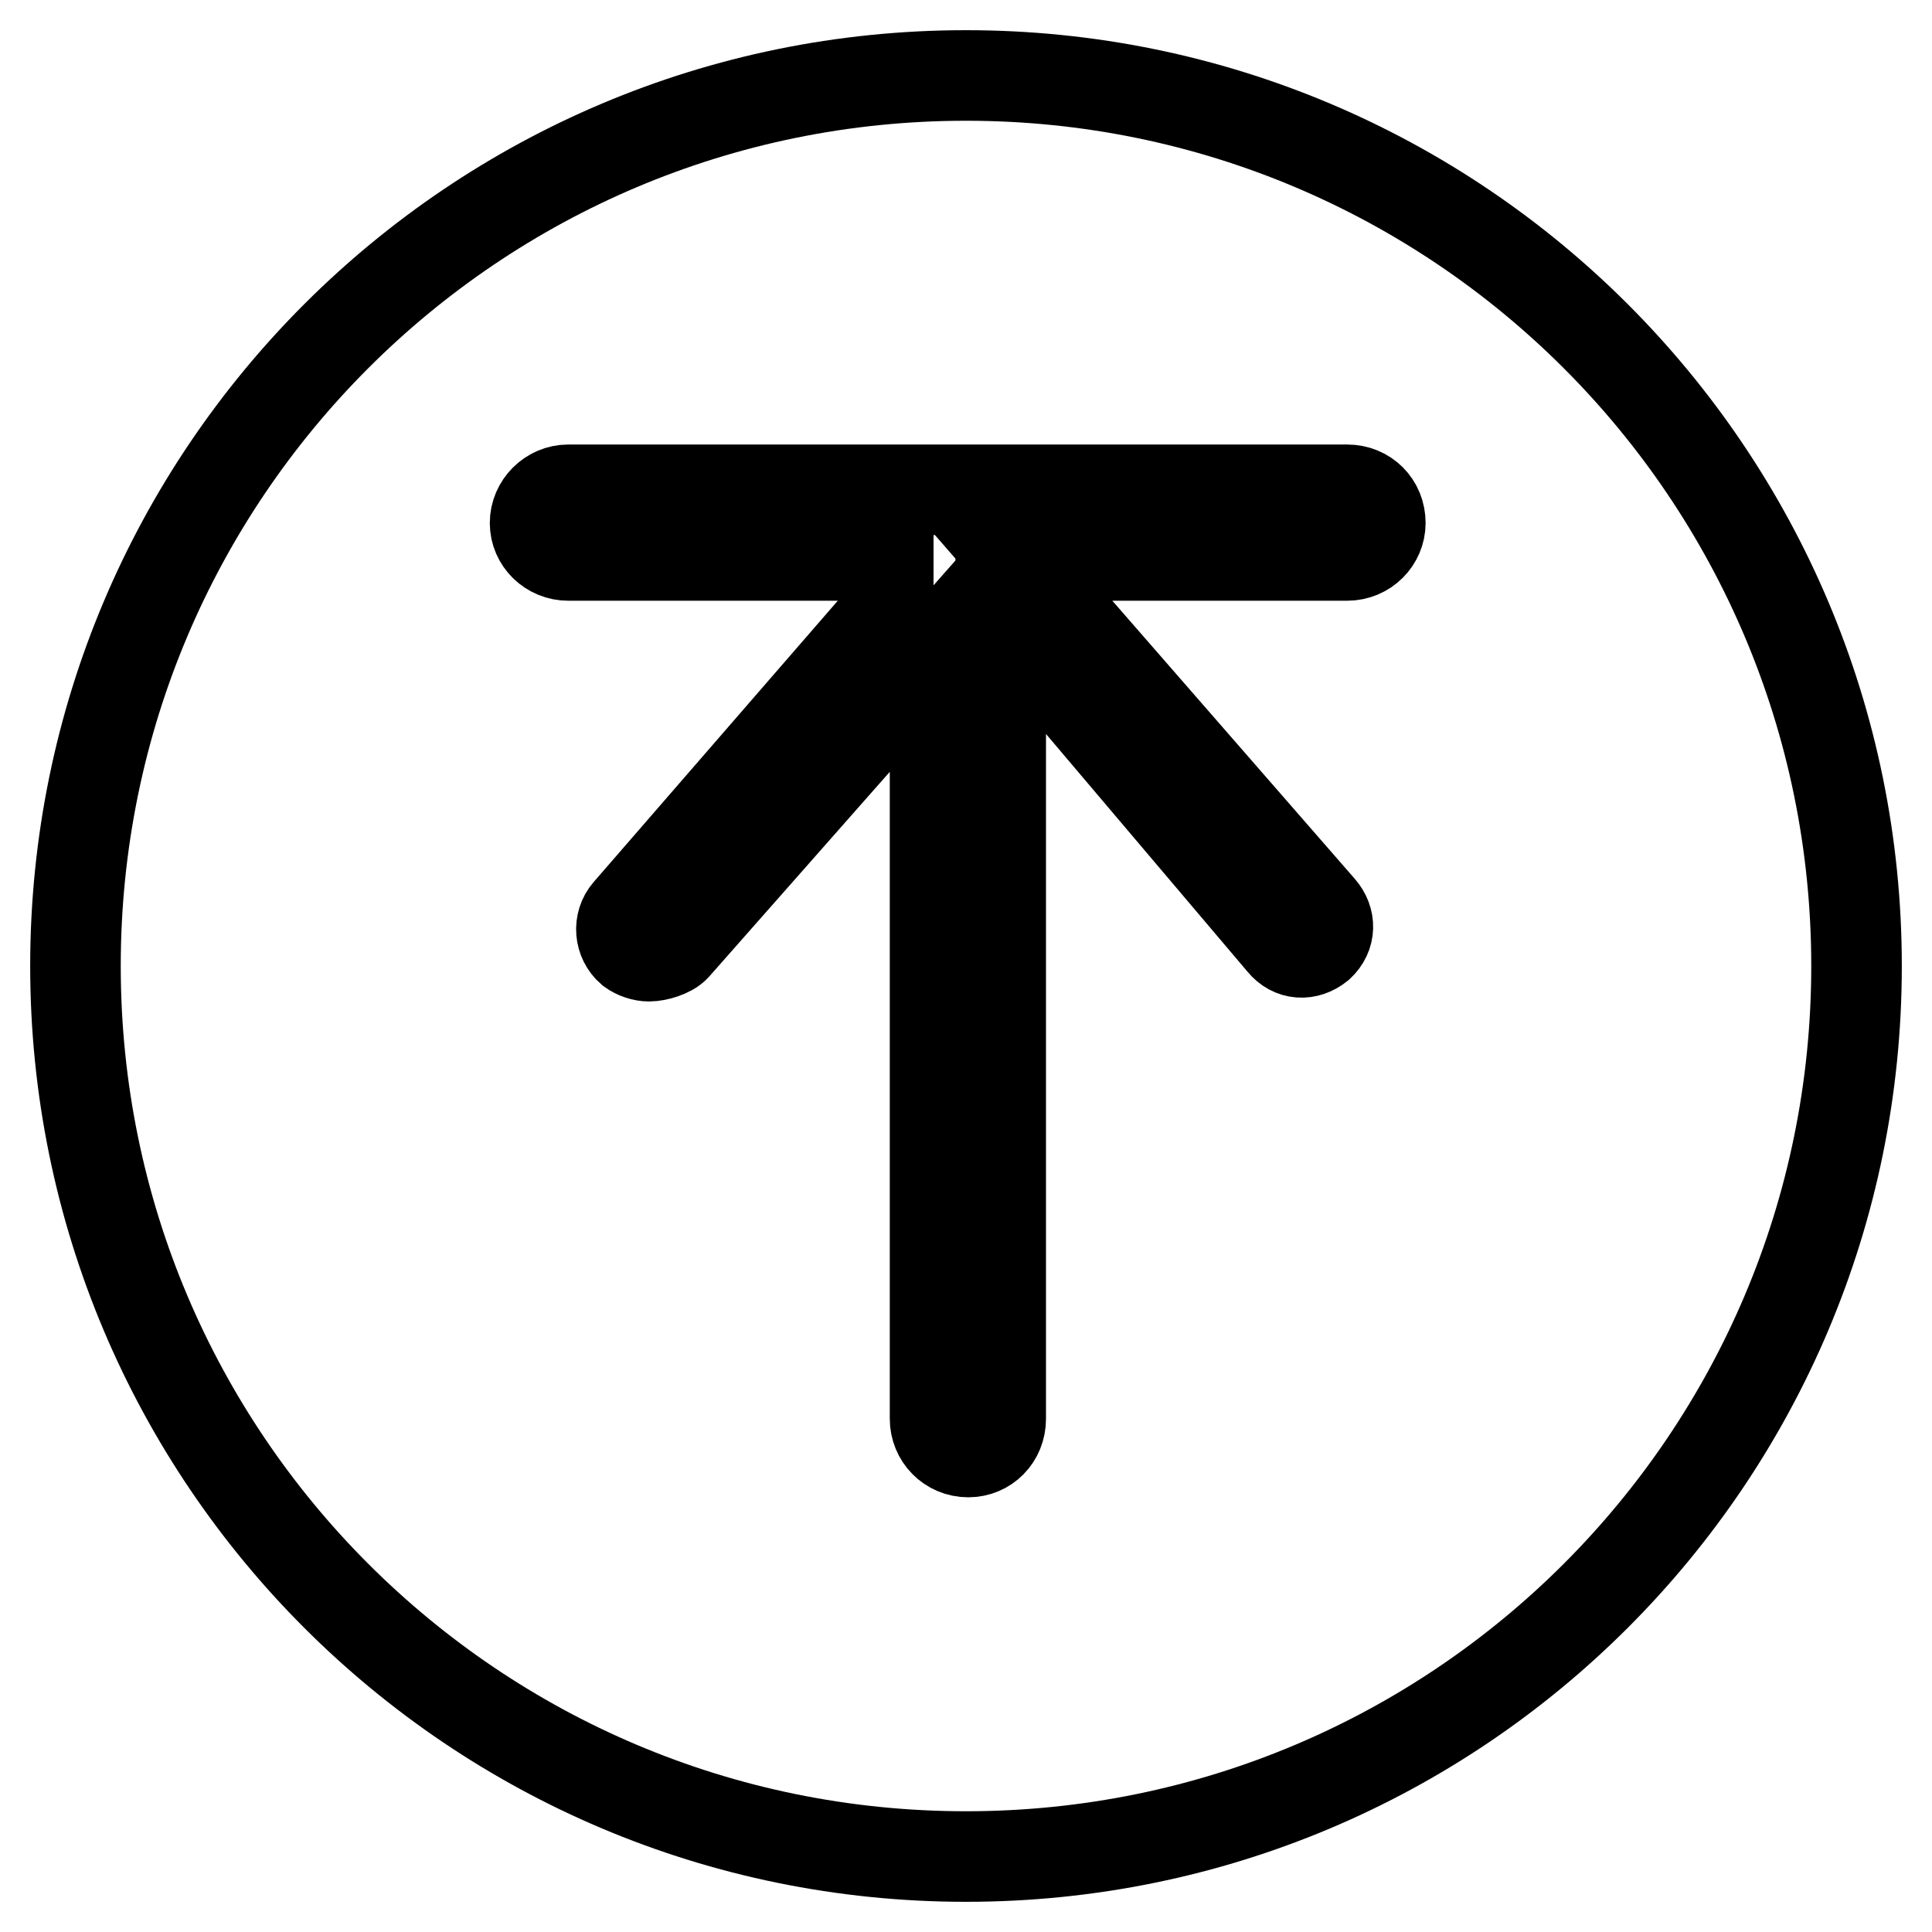 <?xml version="1.0" encoding="utf-8"?>
<!-- Svg Vector Icons : http://www.onlinewebfonts.com/icon -->
<!DOCTYPE svg PUBLIC "-//W3C//DTD SVG 1.1//EN" "http://www.w3.org/Graphics/SVG/1.1/DTD/svg11.dtd">
<svg version="1.1" xmlns="http://www.w3.org/2000/svg" xmlns:xlink="http://www.w3.org/1999/xlink" x="0px" y="0px" viewBox="0 0 256 256" enable-background="new 0 0 256 256" xml:space="preserve">
<g><g><path stroke-width="12" fill-opacity="0" stroke="#000000"  d="M128,10C62.8,10,10,62.8,10,128c0,65.2,52.8,118,118,118c65.2,0,118-52.8,118-118C246,62.8,193.2,10,128,10z M178.5,73.6h-44.3l40.8,46.8c1.3,1.5,1.3,3.5-0.2,4.9c-1.6,1.3-3.6,1.2-4.9-0.4l-37.3-44v107.1c0,2.5-1.9,4.4-4.3,4.4c-2.5,0-4.4-2-4.4-4.4V86.4l-34.4,39c-0.7,0.8-2.5,1.3-3.5,1.3c-0.8,0-1.7-0.3-2.4-0.8c-1.5-1.3-1.7-3.6-0.4-5.1l39.4-45.4c0.1-0.8,0.5-1.8,1.1-1.8H75.3c-2.4,0-4.4-1.9-4.4-4.3c0-2.4,2-4.4,4.4-4.4h103.2c2.5,0,4.4,1.9,4.4,4.4C182.9,71.6,181,73.6,178.5,73.6z"/></g></g>
</svg>